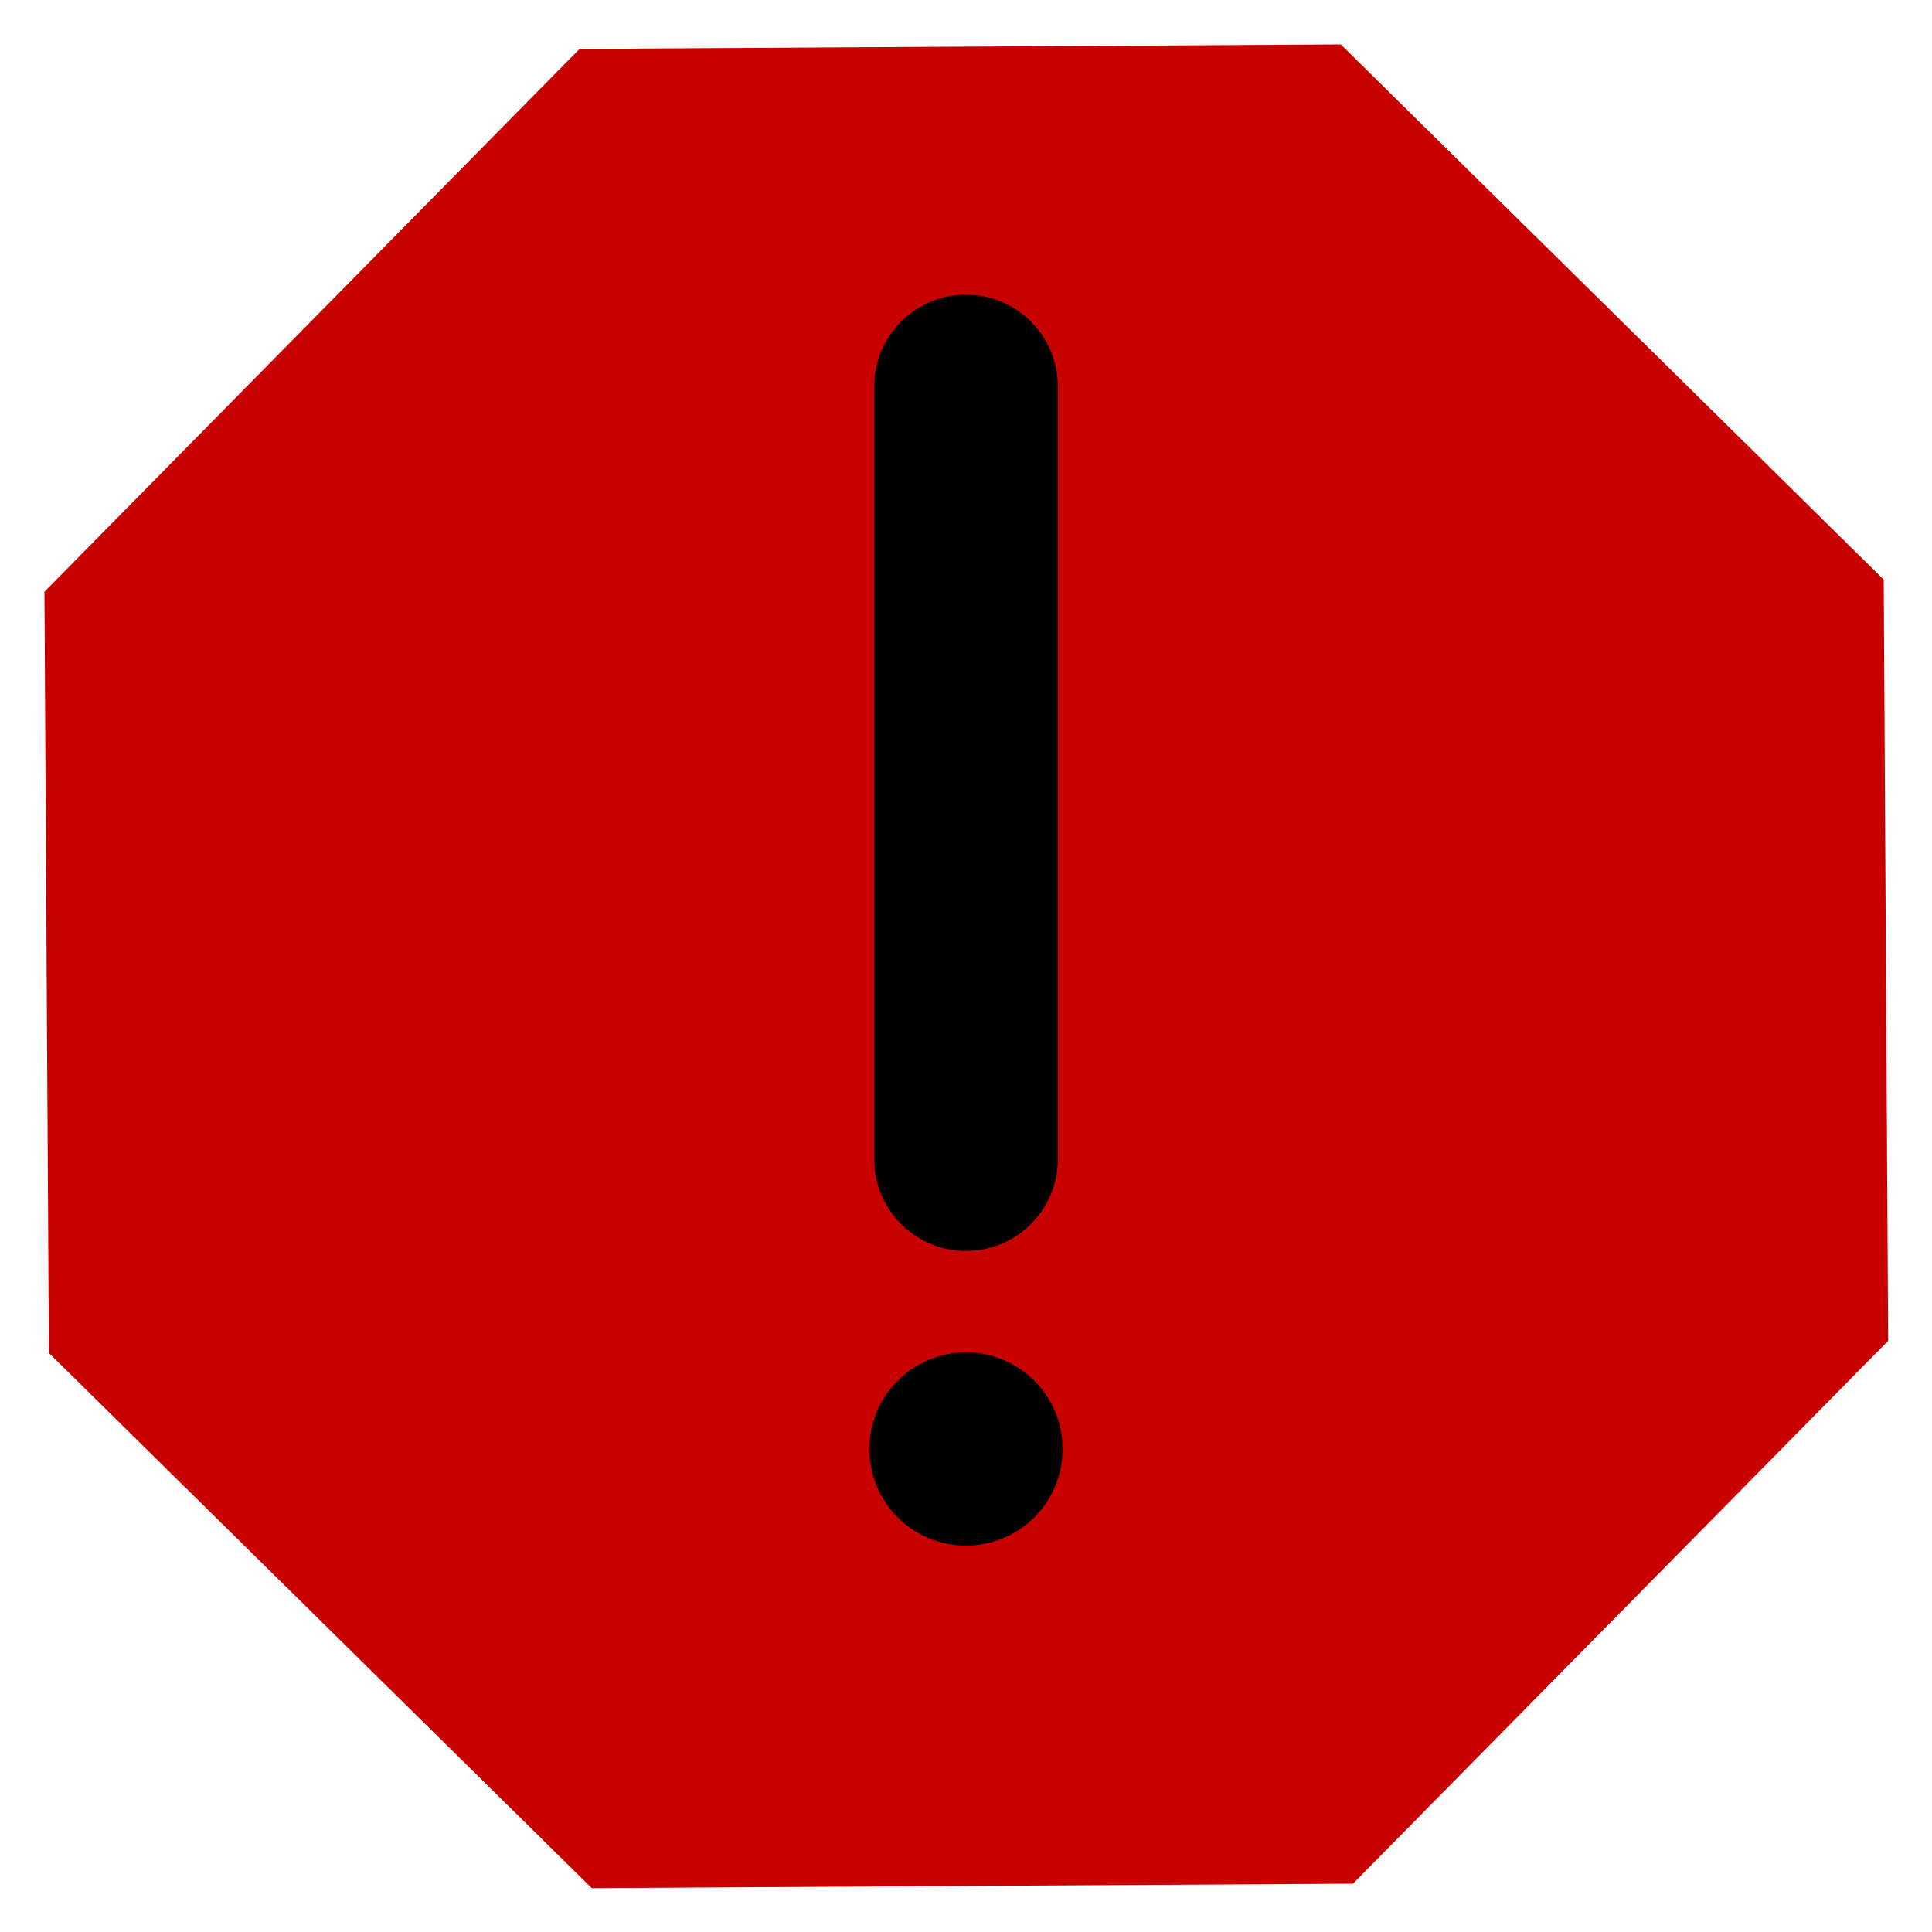 <svg viewBox="0 0 100 100" xmlns="http://www.w3.org/2000/svg"><g stroke-linecap="round" stroke-width="9.5"><path d="m97.5 30 0.23 39.4-27.7 28.1-39.4 0.23-28.1-27.7-0.23-39.4 27.7-28.1 39.4-0.23z" fill="#c90000" /><path d="m50 20v40" stroke="#000"/><circle cx="50" cy="75" r="5" fill="#000"/></g></svg>